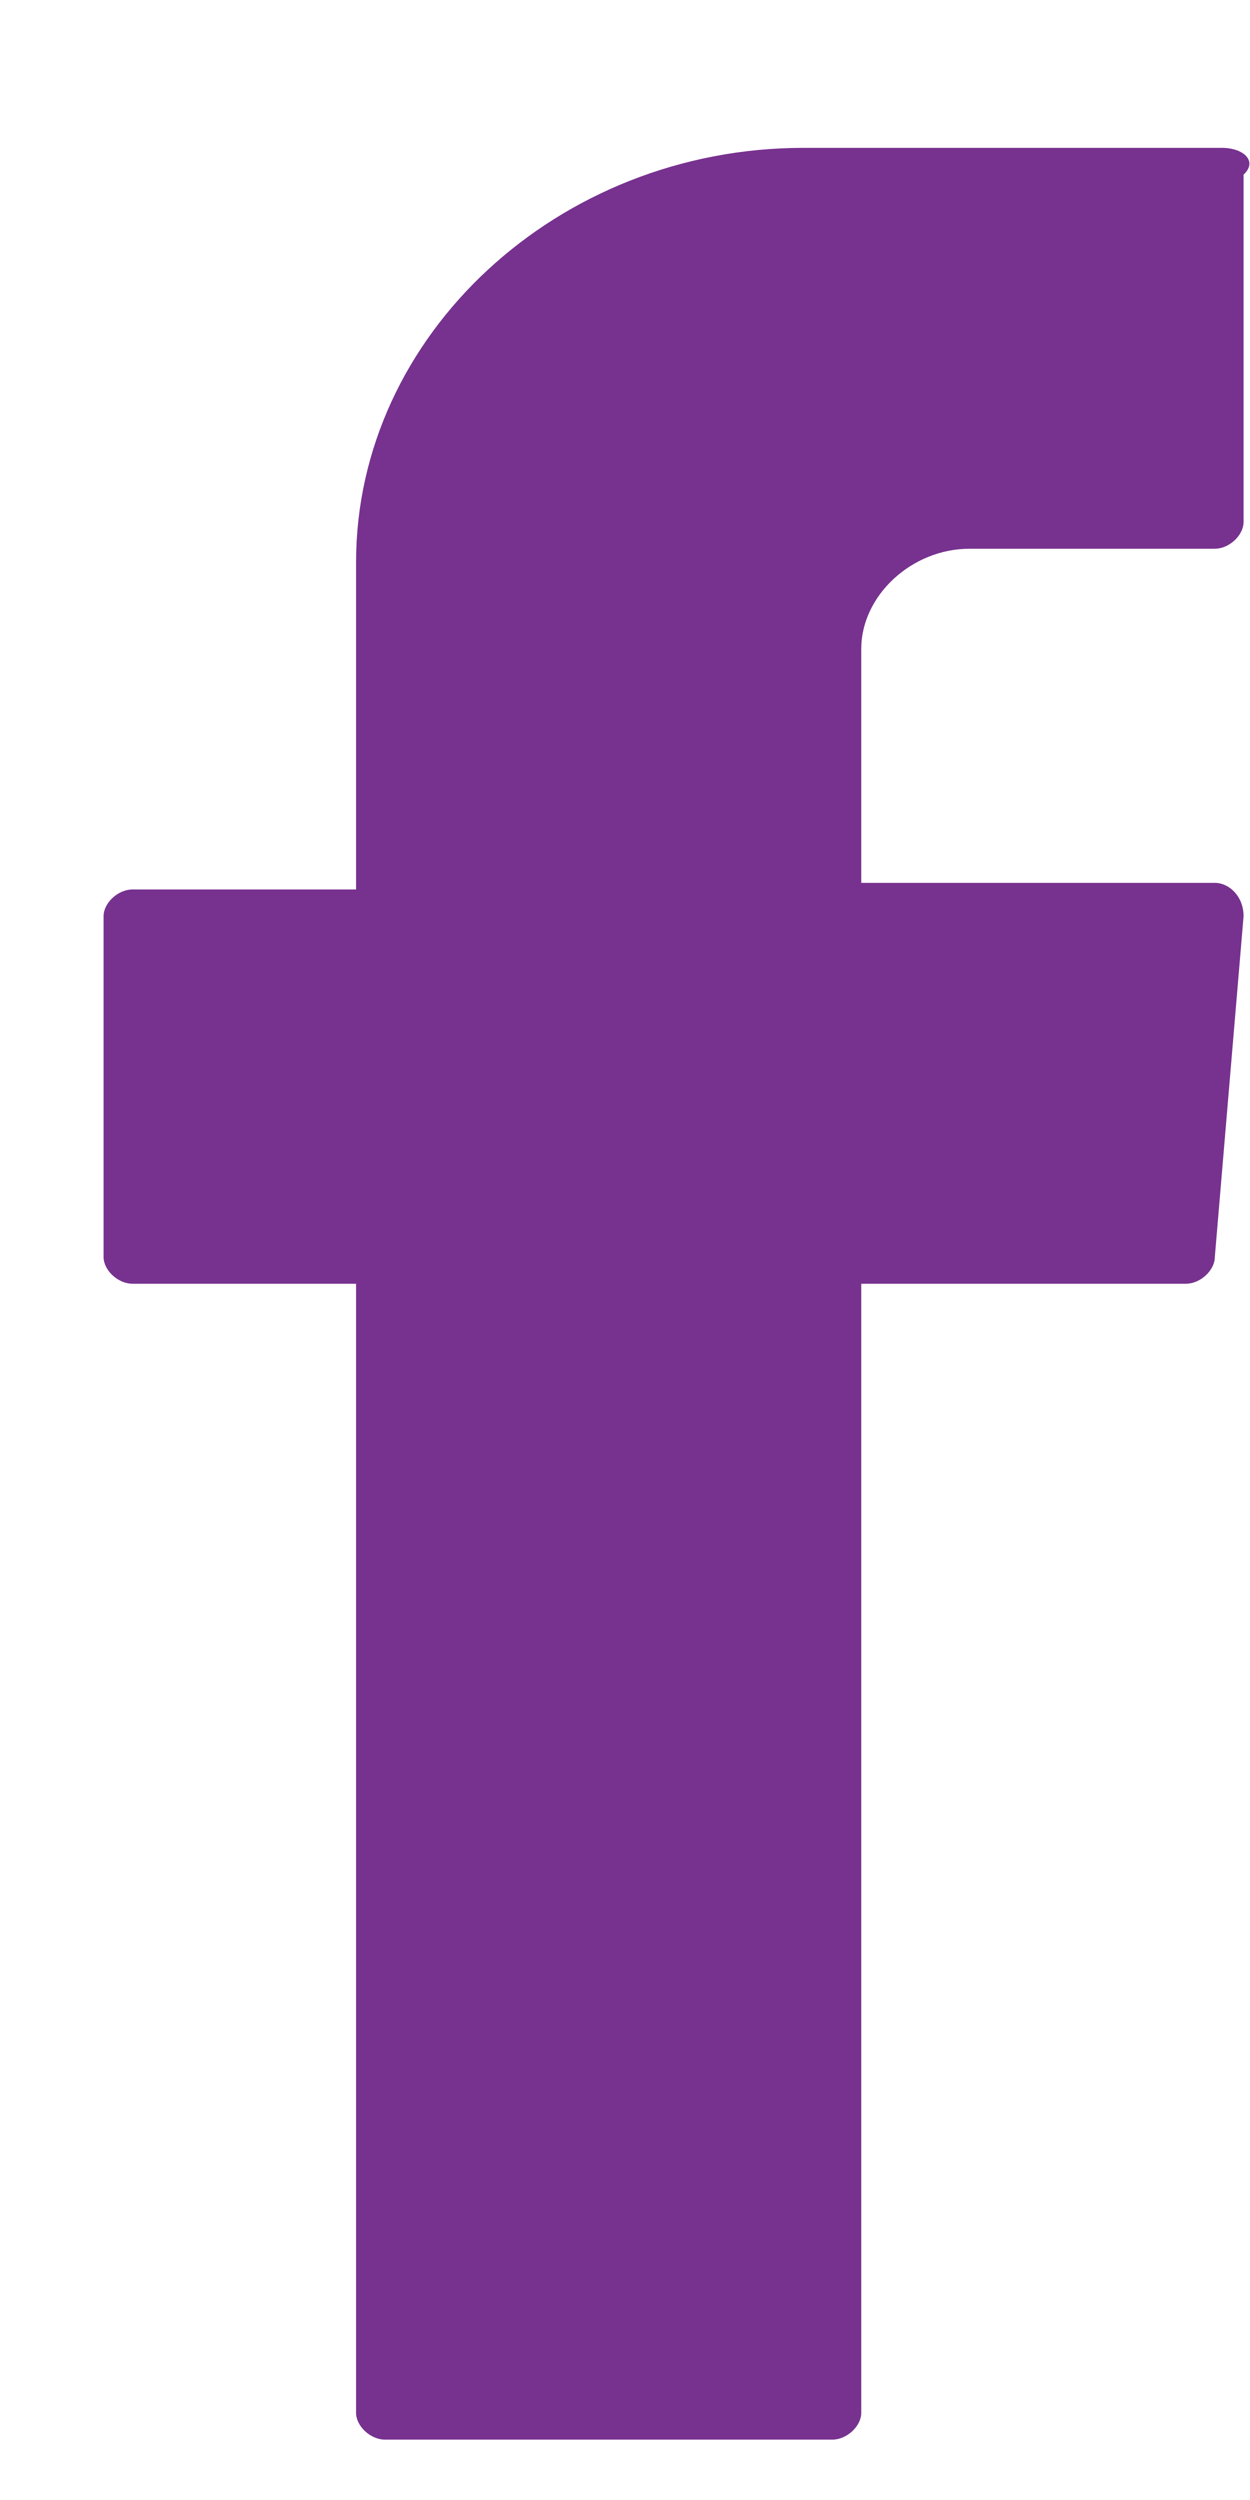 <svg width="7" height="14" viewBox="0 0 7 14" fill="none" xmlns="http://www.w3.org/2000/svg">
<path fill-rule="evenodd" clip-rule="evenodd" d="M1.994 7.301V13.512C1.994 13.587 2.075 13.662 2.156 13.662H4.661C4.742 13.662 4.823 13.587 4.823 13.512V7.189H6.641C6.722 7.189 6.803 7.114 6.803 7.039L6.964 5.131C6.964 5.019 6.883 4.944 6.803 4.944H4.823V3.634C4.823 3.335 5.106 3.073 5.429 3.073H6.803C6.883 3.073 6.964 2.998 6.964 2.923V0.978C7.045 0.903 6.964 0.828 6.843 0.828H4.499C3.126 0.828 1.994 1.876 1.994 3.148V4.981H0.742C0.661 4.981 0.58 5.056 0.58 5.131V7.039C0.58 7.114 0.661 7.189 0.742 7.189H1.994V7.301Z" fill="#77318F"/>
</svg>
